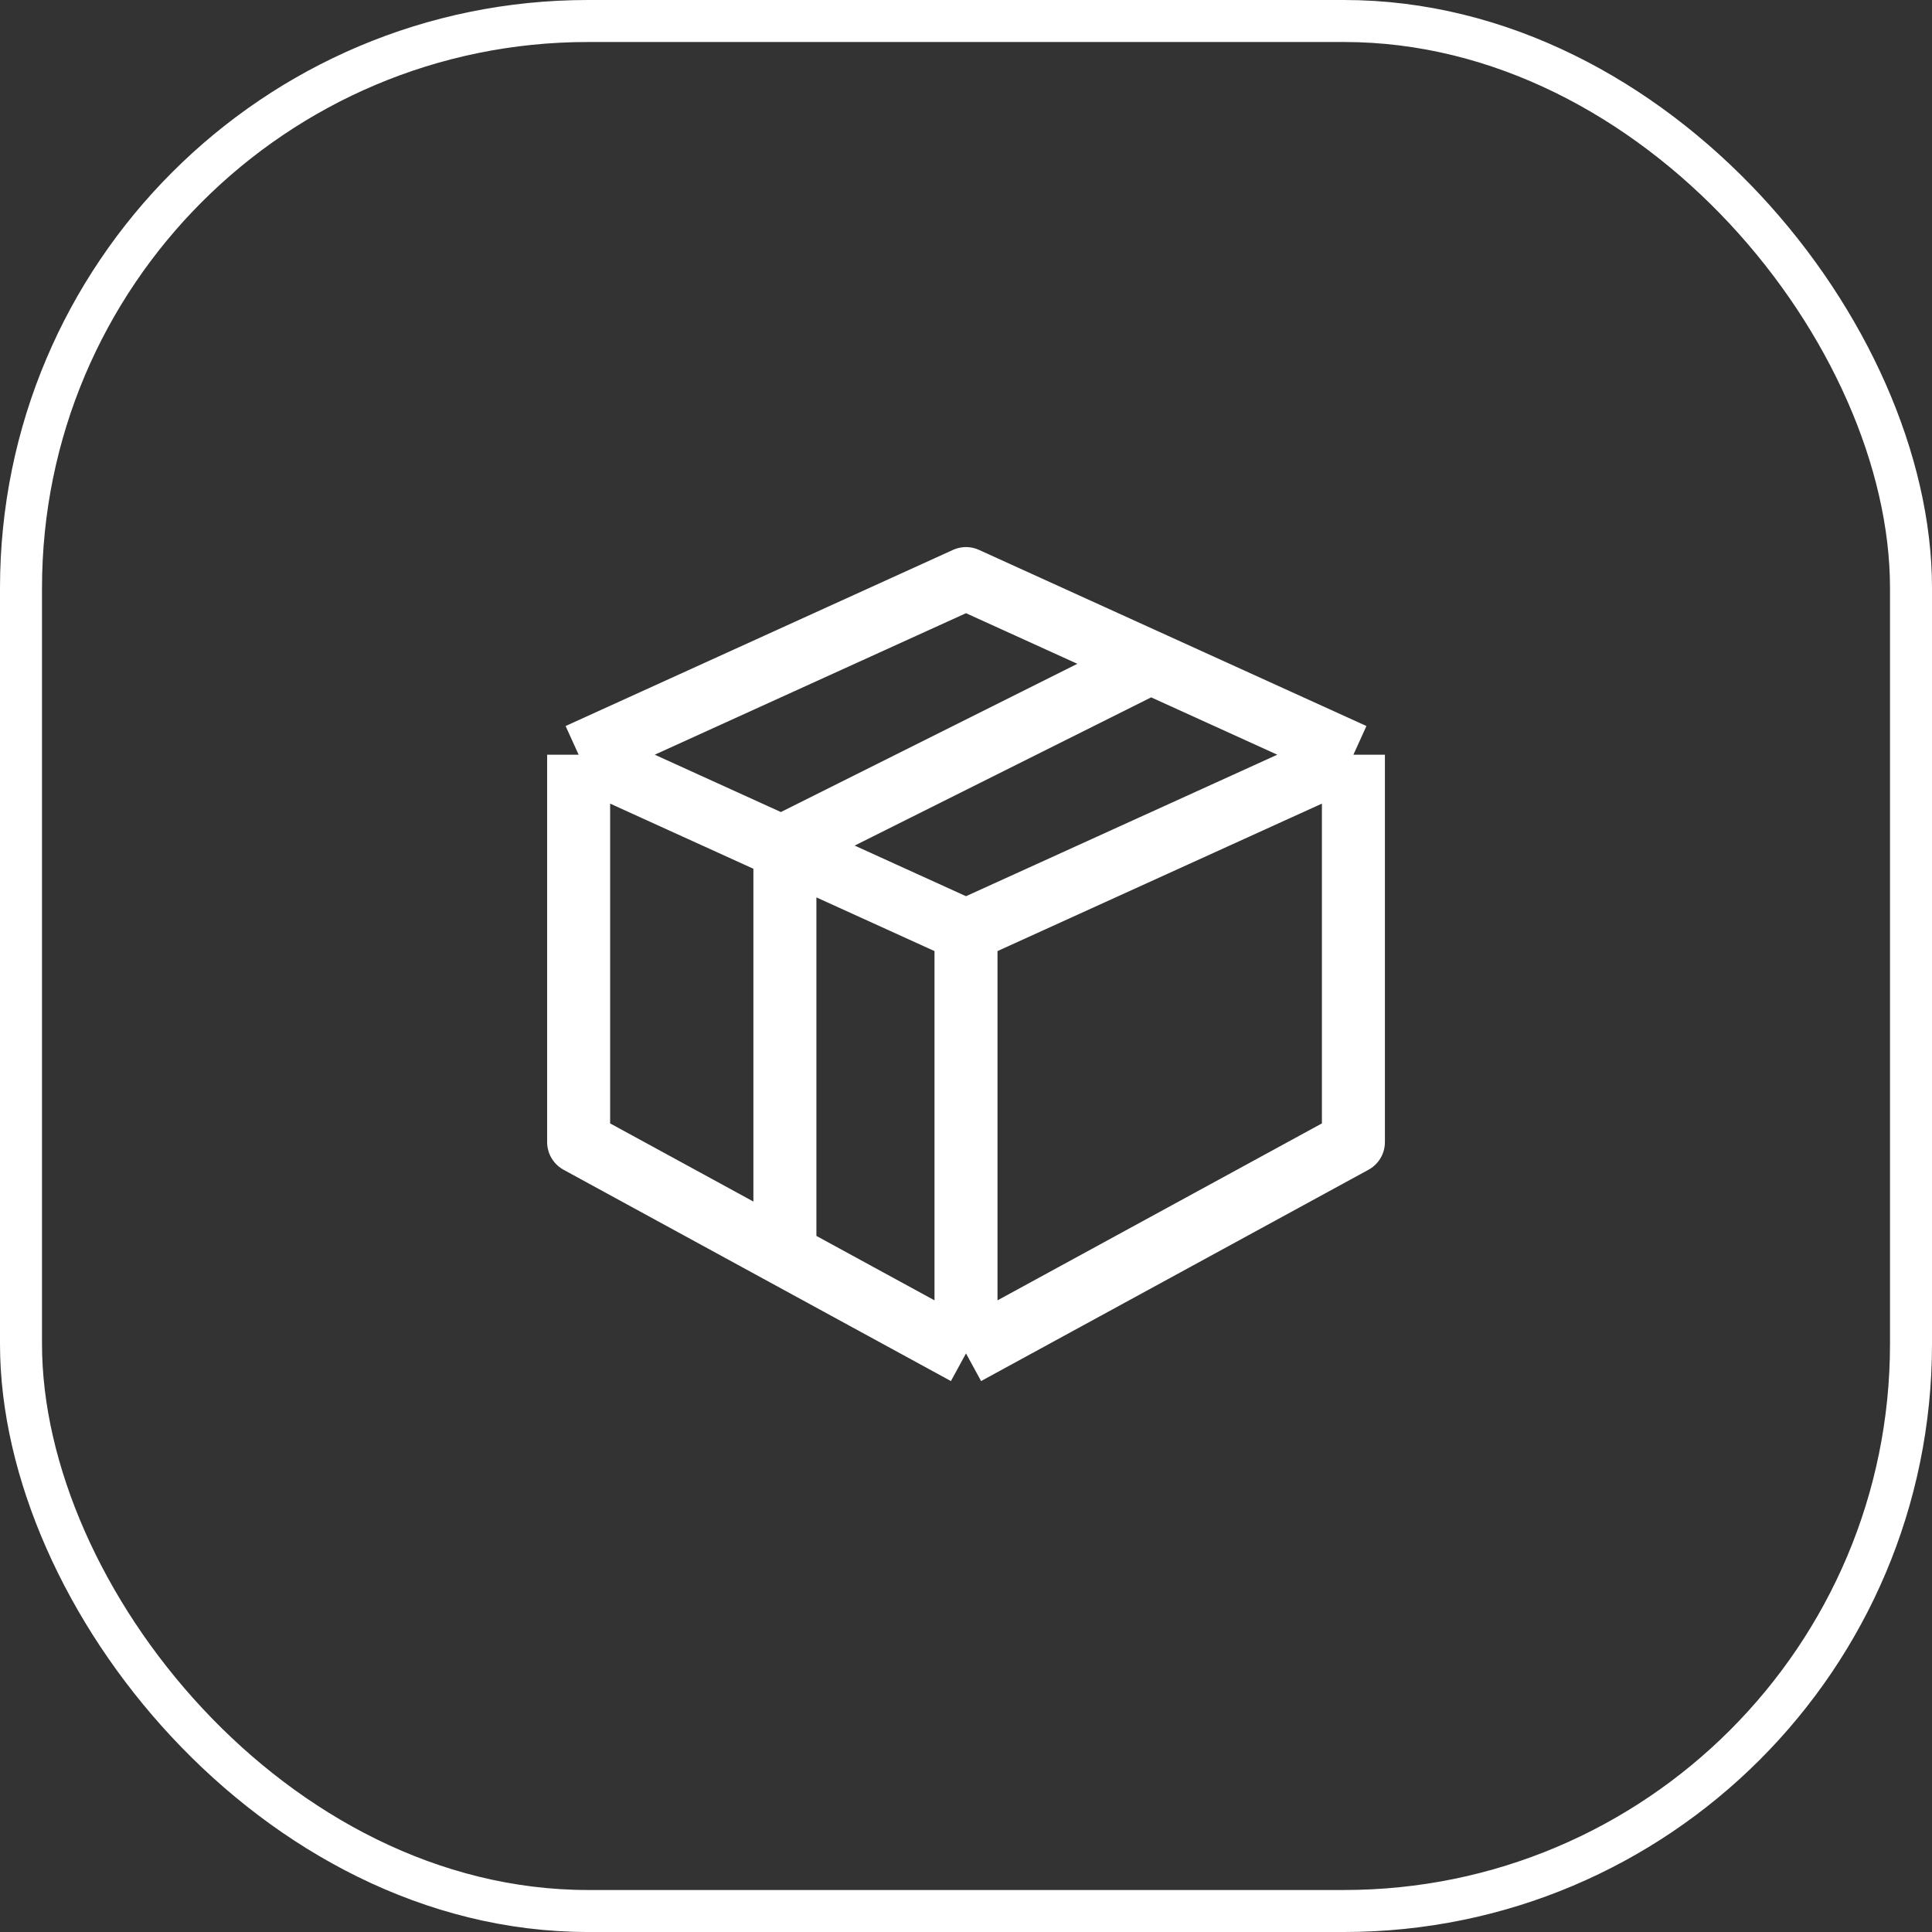 <?xml version="1.0" encoding="UTF-8"?> <svg xmlns="http://www.w3.org/2000/svg" width="46" height="46" viewBox="0 0 46 46" fill="none"><rect x="0" y="0" width="46" height="46" fill="#333333" stroke="none"/><rect x="0.5" y="0.5" width="45" height="45" rx="13.5" stroke="white"></rect><path d="M13.777 17.969L23 13.776L32.224 17.969M13.777 17.969L23 22.162M13.777 17.969V27.193L23 32.224M32.224 17.969L23 22.162M32.224 17.969V27.193L23 32.224M23 22.162V32.224M27.313 15.813L18.688 20.125V30.188" stroke="white" stroke-width="1.5" stroke-linejoin="round"></path></svg> 